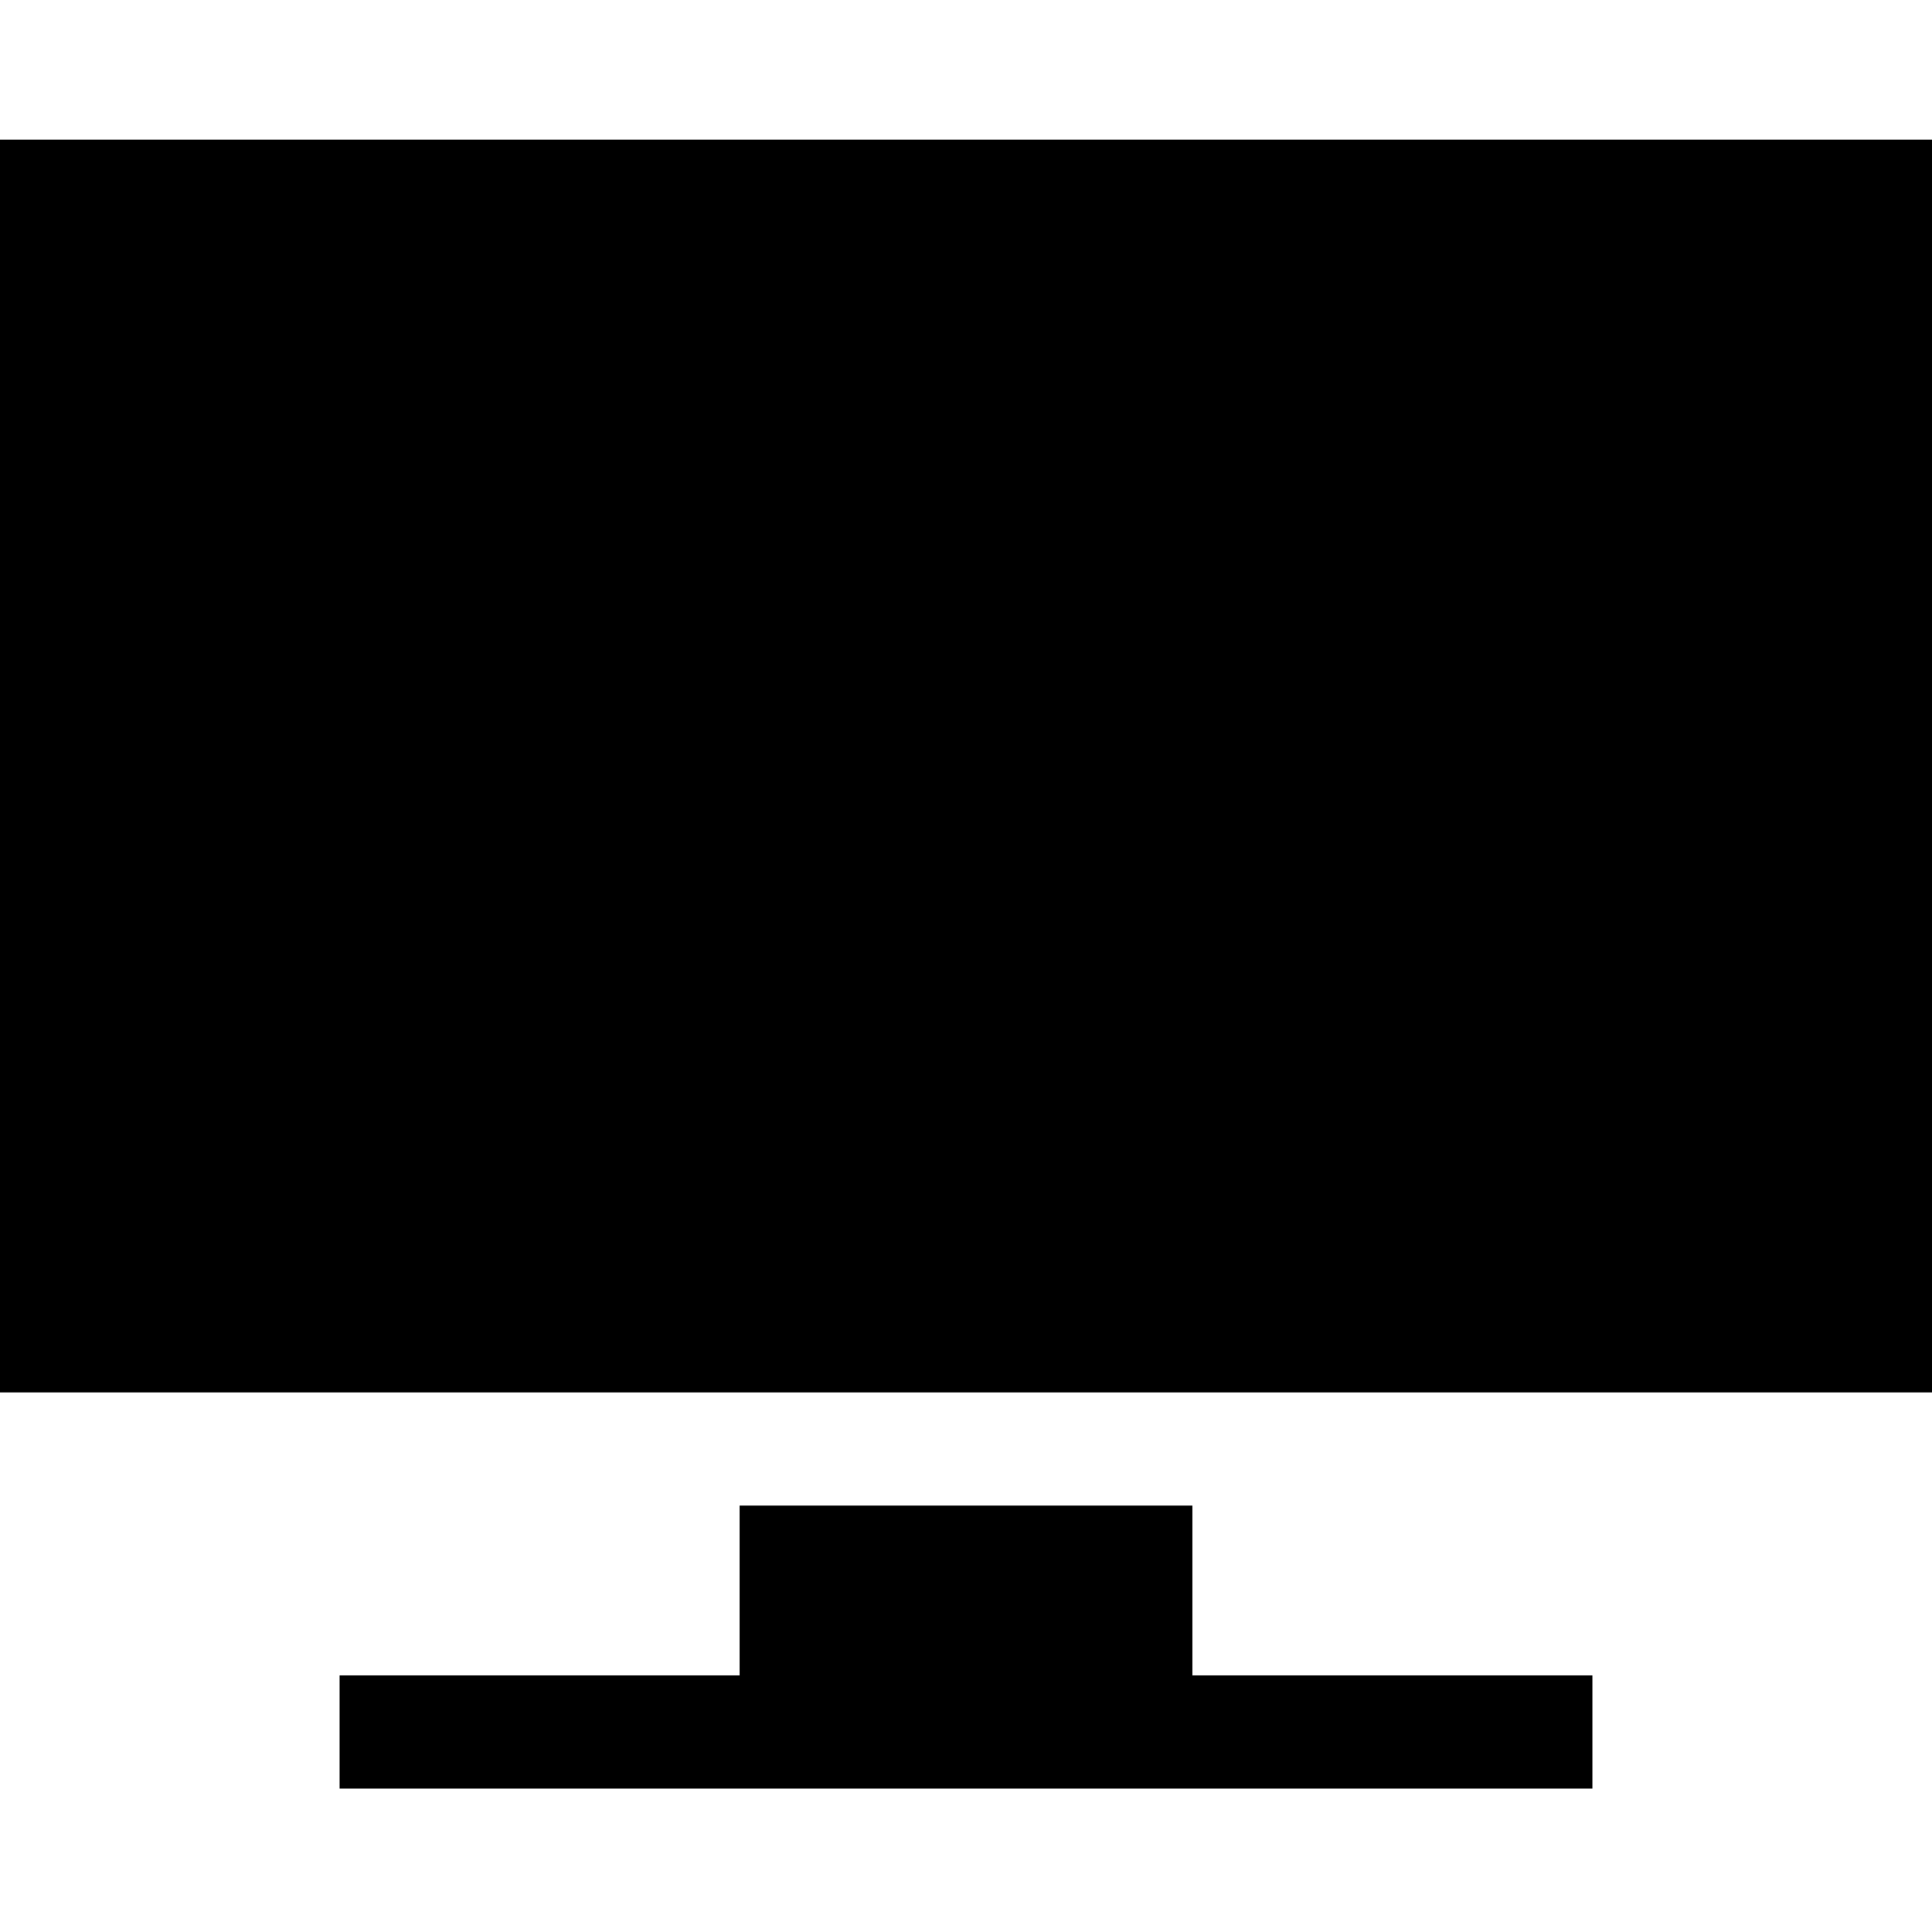 <svg xmlns="http://www.w3.org/2000/svg" height="512pt" viewBox="0 -37 512 512" width="512pt"><g id="surface1"><path d="M 0 0 L 512 0 L 512 332 L 0 332 Z M 0 0 " style=" stroke:none;fill-rule:nonzero;fill:rgb(0%,0%,0%);fill-opacity:1;"></path><path d="M 316 362 L 196 362 L 196 407 L 90 407 L 90 437 L 422 437 L 422 407 L 316 407 Z M 316 362 " style=" stroke:none;fill-rule:nonzero;fill:rgb(0%,0%,0%);fill-opacity:1;"></path></g></svg>